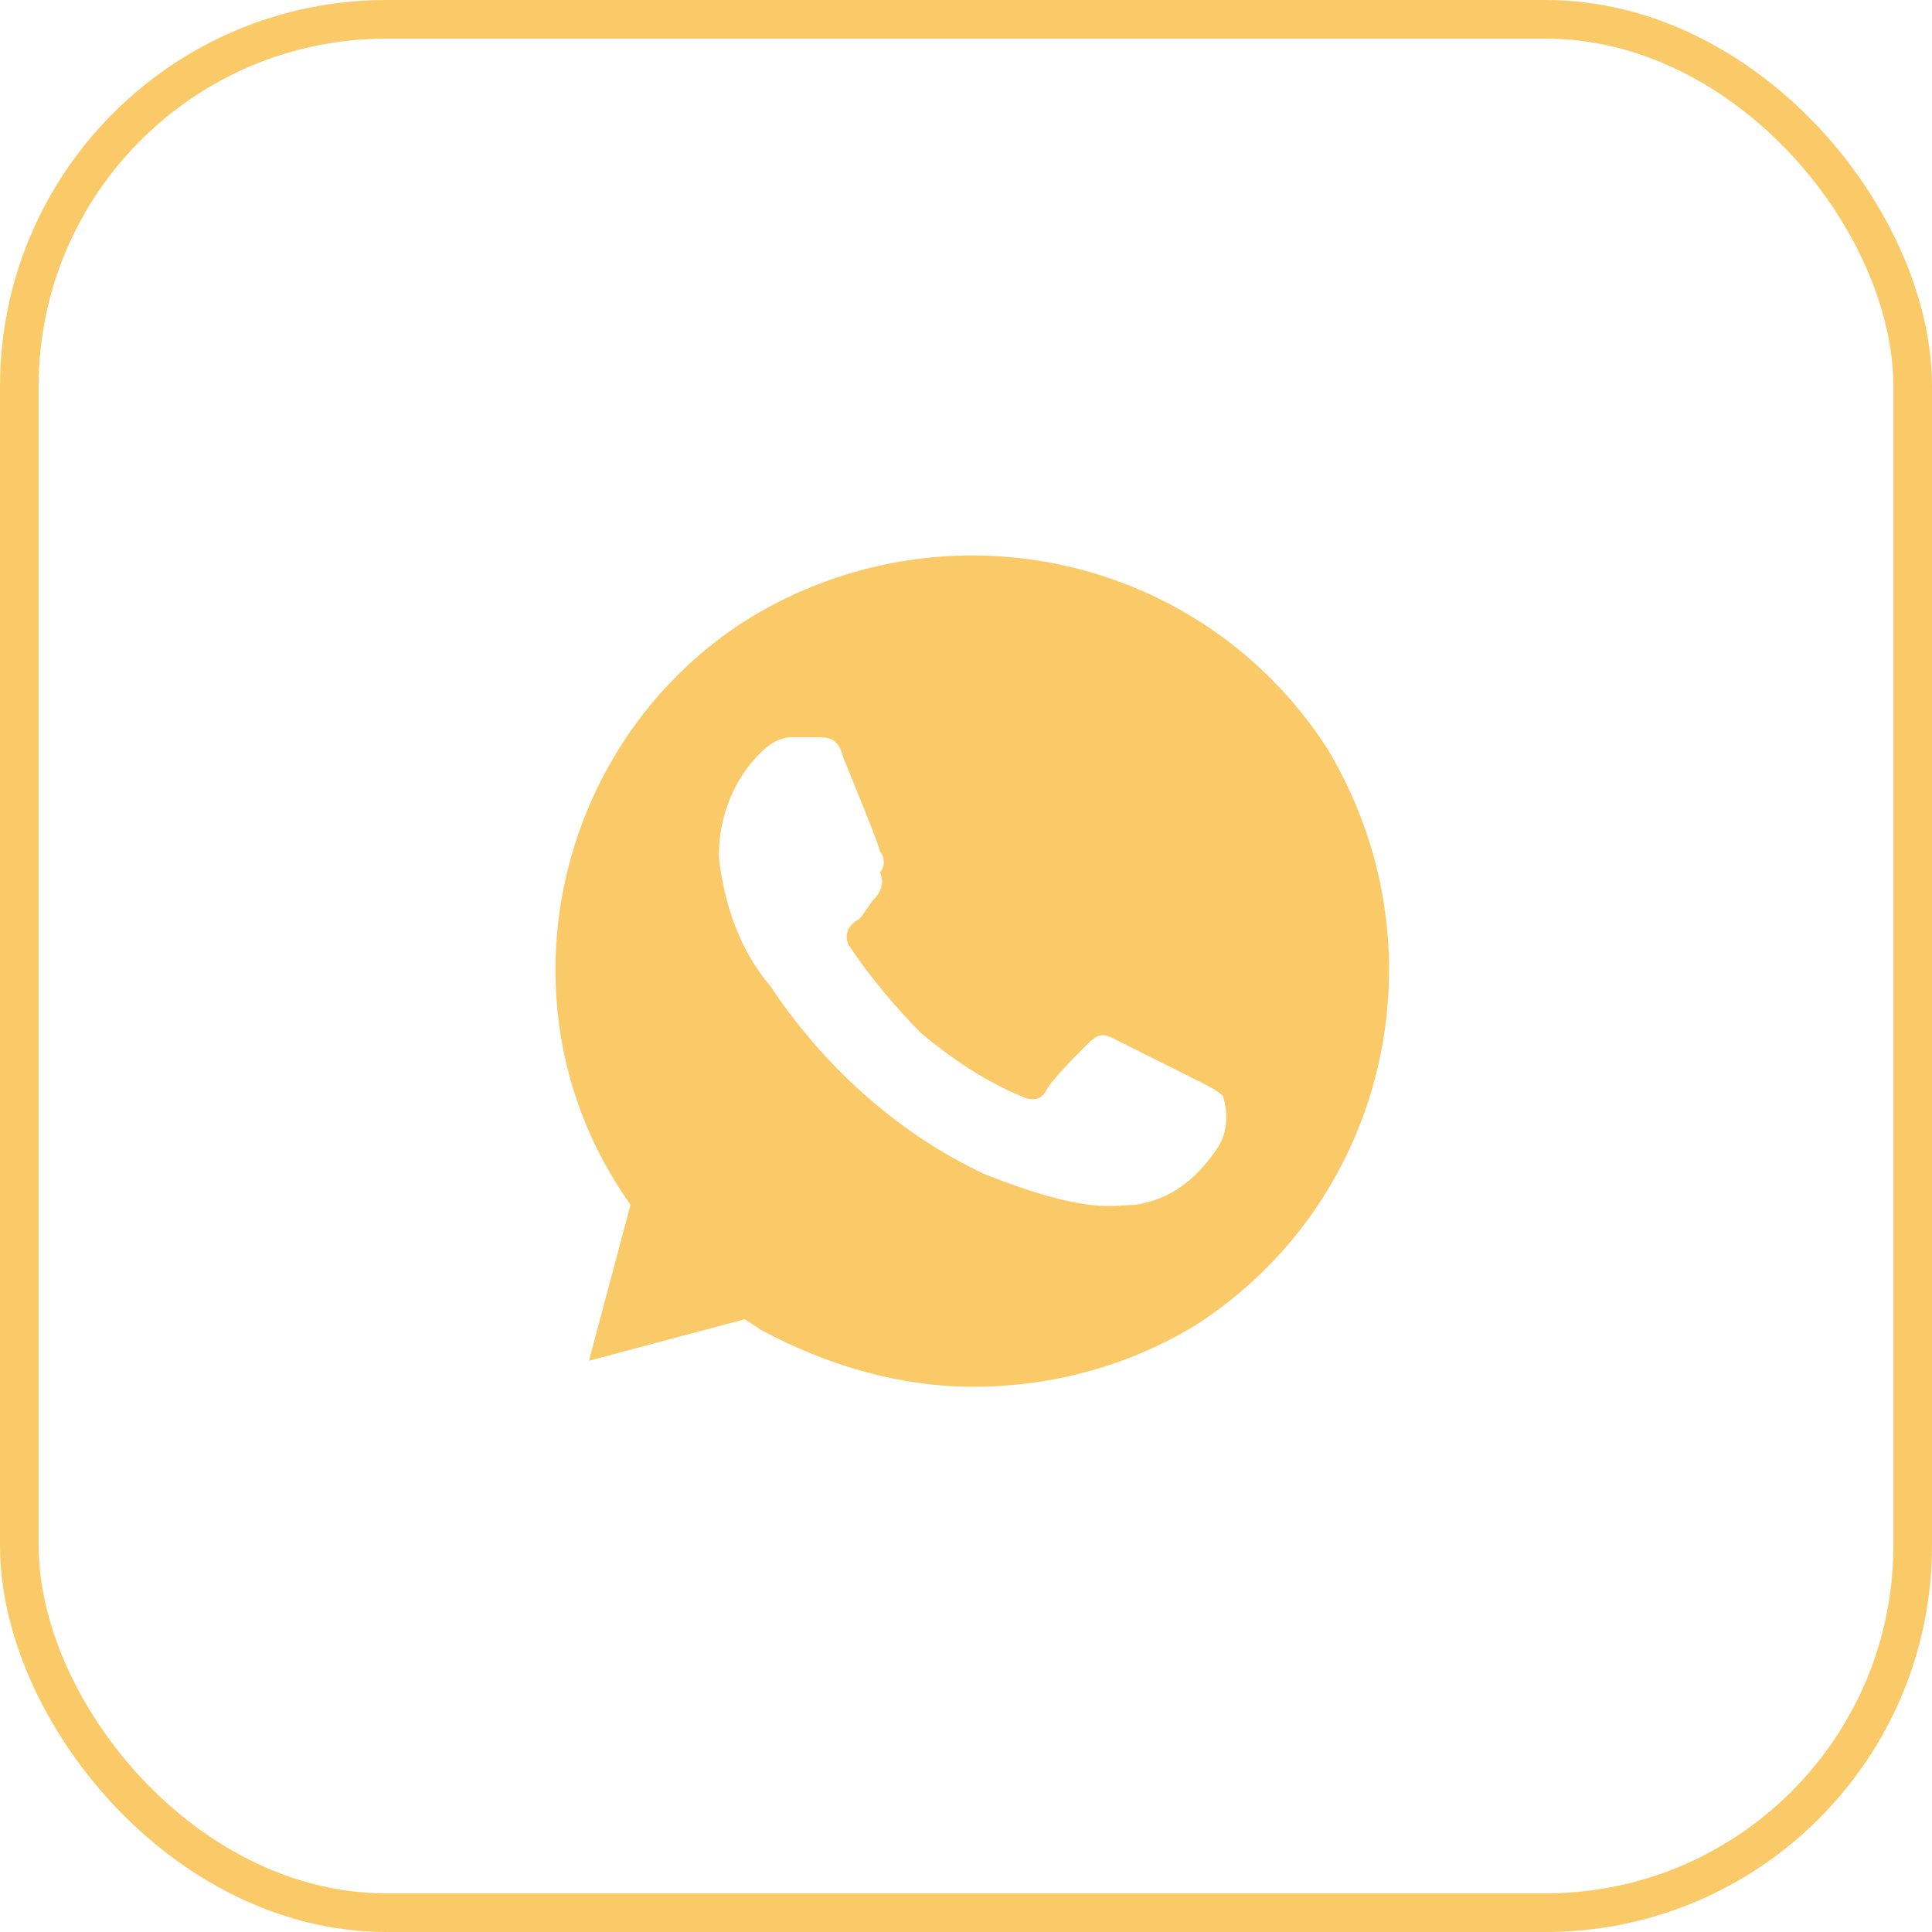 <?xml version="1.0" encoding="UTF-8"?> <svg xmlns="http://www.w3.org/2000/svg" width="50" height="50" viewBox="0 0 50 50" fill="none"> <rect x="0.5" y="0.5" width="49" height="49" rx="9.5" stroke="#FACA68"></rect> <path d="M34.336 19.35C31.108 14.375 24.52 12.896 19.41 15.988C14.434 19.081 12.821 25.805 16.048 30.78L16.317 31.183L15.241 35.217L19.275 34.142L19.679 34.41C21.427 35.352 23.309 35.89 25.192 35.89C27.209 35.89 29.226 35.352 30.974 34.276C35.949 31.049 37.428 24.46 34.336 19.35ZM31.512 29.704C30.974 30.511 30.302 31.049 29.36 31.183C28.823 31.183 28.15 31.452 25.461 30.377C23.175 29.301 21.292 27.553 19.948 25.536C19.141 24.594 18.737 23.384 18.603 22.174C18.603 21.098 19.006 20.157 19.679 19.485C19.948 19.216 20.217 19.081 20.485 19.081H21.158C21.427 19.081 21.696 19.081 21.83 19.619C22.099 20.291 22.771 21.905 22.771 22.04C22.906 22.174 22.906 22.443 22.771 22.577C22.906 22.846 22.771 23.115 22.637 23.25C22.503 23.384 22.368 23.653 22.234 23.788C21.965 23.922 21.83 24.191 21.965 24.46C22.503 25.267 23.175 26.073 23.847 26.746C24.654 27.418 25.461 27.956 26.402 28.36C26.671 28.494 26.94 28.494 27.074 28.225C27.209 27.956 27.881 27.284 28.15 27.015C28.419 26.746 28.553 26.746 28.823 26.88L30.974 27.956C31.243 28.09 31.512 28.225 31.646 28.36C31.781 28.763 31.781 29.301 31.512 29.704Z" fill="#FACA68"></path> </svg> 